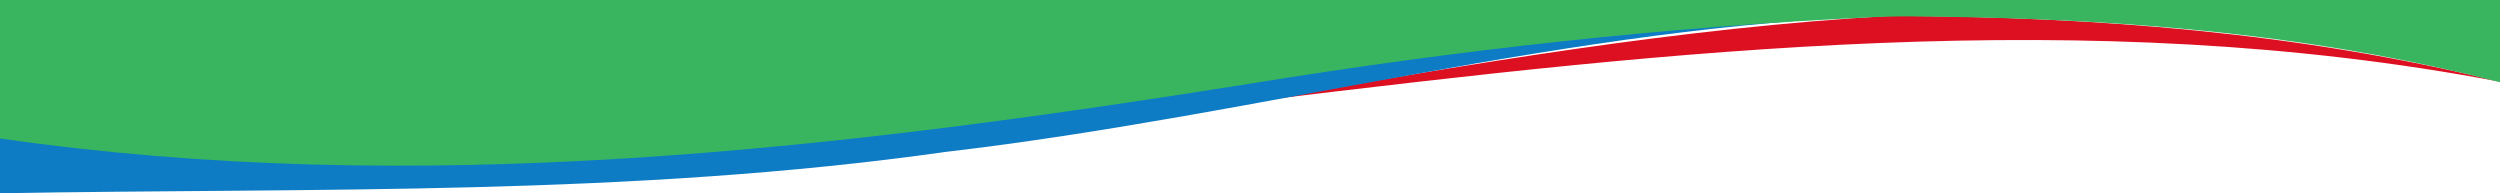 <?xml version="1.0" encoding="UTF-8"?>
<svg id="Layer_1" xmlns="http://www.w3.org/2000/svg" version="1.1" viewBox="0 0 538.1 41.6">
  <!-- Generator: Adobe Illustrator 29.0.1, SVG Export Plug-In . SVG Version: 2.1.0 Build 192)  -->
  <defs>
    <style>
      .st0 {
        fill: #0d7cc4;
      }

      .st1 {
        fill: #39b55f;
      }

      .st2 {
        fill: #dd1022;
      }
    </style>
  </defs>
  <path class="st2" d="M538.1,17.6h0c-88.9-16.9-177.8-6.7-266.6,4,45.2-7.9,90.3-15.6,135.5-18.2,43.7.2,87.4,3.5,131.1,14.2h0Z"/>
  <path class="st0" d="M407,3.4c-67.8,2-135.7,21.4-203.5,29.3C135.7,42.3,67.8,40.4,0,41.6v-20C132.6,46.1,265.2,7.8,397.9,3.4h9.1Z"/>
  <path class="st1" d="M538.1,0v6.6c-89.7-8.4-179.4-3.2-269,11.4C179.4,32.3,89.7,42.7,0,29.8V0h538.1Z"/>
  <path class="st1" d="M538.1,0v17.7C466.9-.6,395.6,3.4,324.4,5.1,253.2,7.6,182,7.6,110.8,0h427.3Z"/>
</svg>